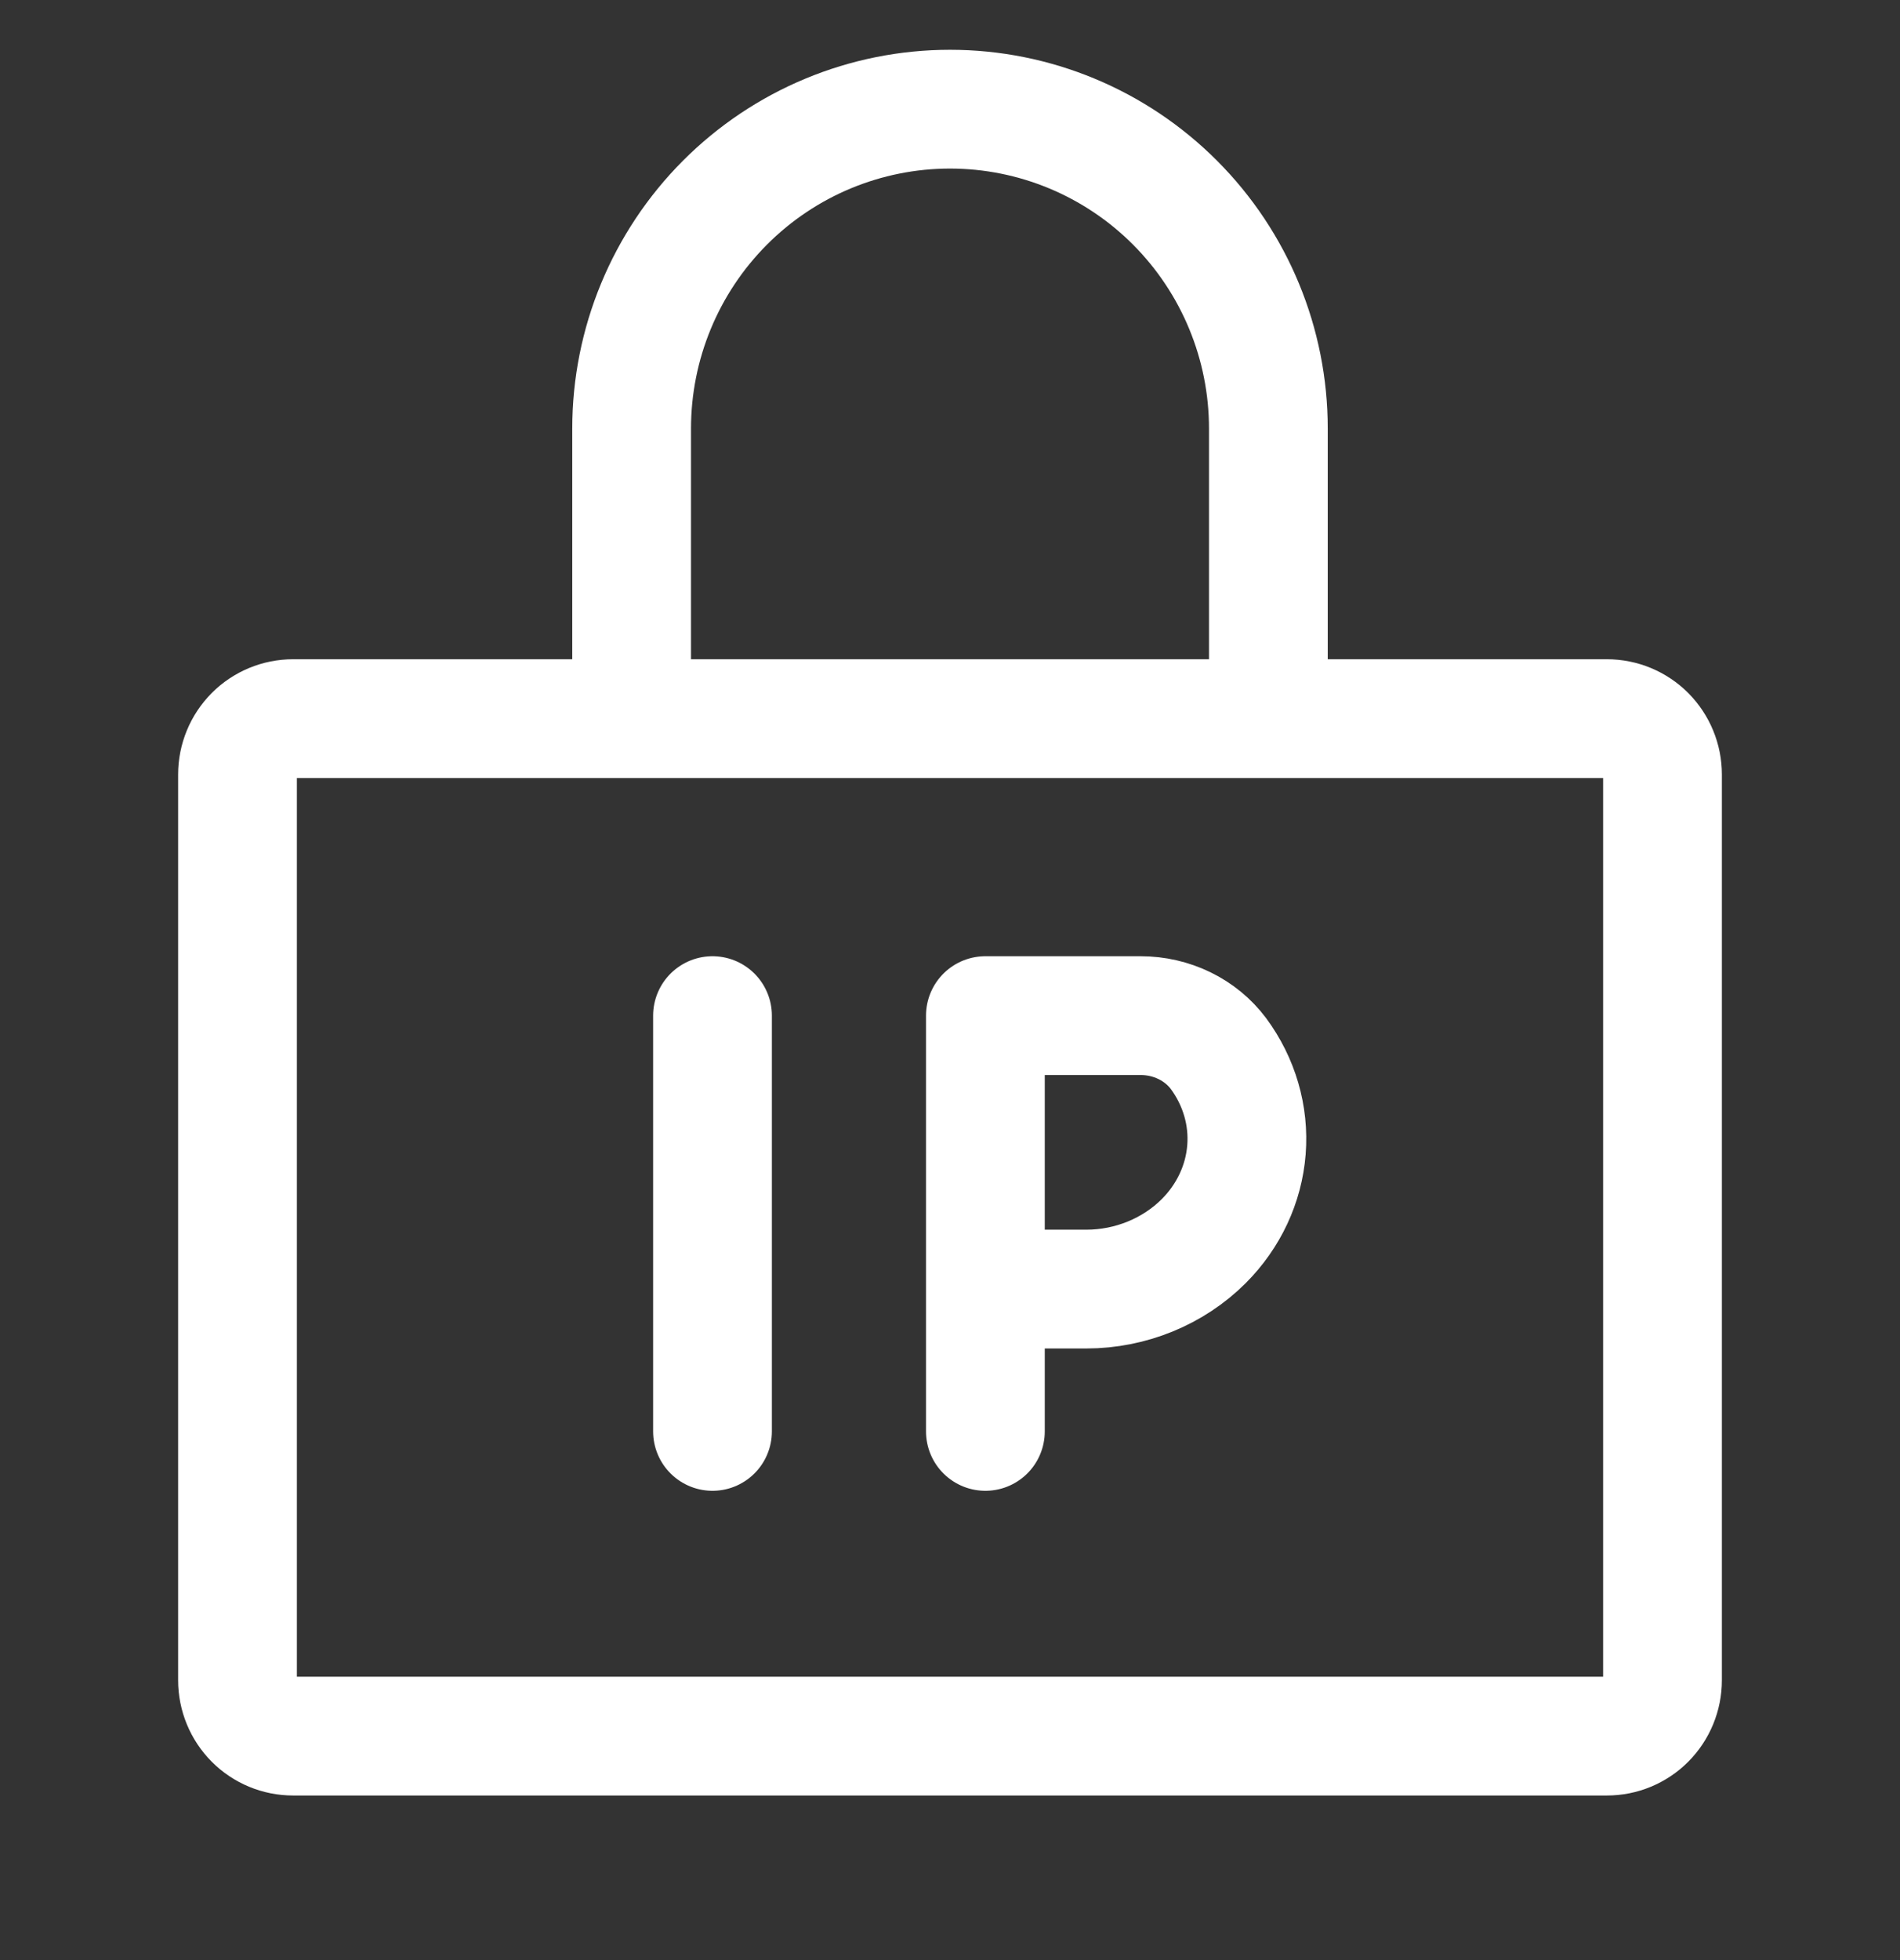 <svg width="32" height="33" viewBox="0 0 32 33" fill="none" xmlns="http://www.w3.org/2000/svg">
<rect x="0" y="0" width="32" height="33" fill="#333333" stroke="none"/>
<g clip-path="url(#clip0_7894_8631)">
<path d="M12 17.099V24.099M16.596 21.703H18.296C19.044 21.703 19.763 21.406 20.274 20.895C20.694 20.474 20.948 19.932 20.993 19.357C21.038 18.782 20.871 18.211 20.521 17.737C20.373 17.54 20.177 17.379 19.949 17.268C19.721 17.157 19.468 17.099 19.211 17.099H16.596V21.703ZM16.596 21.703V24.099" stroke="white" stroke-width="2" stroke-linecap="round" stroke-linejoin="round"/>
<path fill-rule="evenodd" clip-rule="evenodd" d="M20.362 7.215V11.099H11.638V7.215C11.638 6.053 12.099 4.939 12.918 4.118C13.736 3.298 14.845 2.838 16 2.838C17.155 2.838 18.264 3.298 19.082 4.118C19.901 4.939 20.362 6.053 20.362 7.215ZM9.638 11.099H9H7.638H4.936C4.423 11.099 3.93 11.303 3.567 11.667C3.204 12.031 3 12.525 3 13.04V28.288C3 28.803 3.204 29.297 3.567 29.661C3.93 30.025 4.423 30.229 4.936 30.229H27.064C27.577 30.229 28.07 30.025 28.433 29.661C28.796 29.297 29 28.803 29 28.288L29 13.04C29 12.525 28.796 12.031 28.433 11.667C28.07 11.303 27.577 11.099 27.064 11.099H24.826H24.362H22.362V9.099V7.215C22.362 5.524 21.692 3.902 20.498 2.706C19.305 1.51 17.687 0.838 16 0.838C14.313 0.838 12.695 1.51 11.502 2.706C10.309 3.902 9.638 5.524 9.638 7.215L9.638 9.099V11.099ZM24.826 13.099H22.362H20.362H11.638H9.638H9H5V28.229H27L27 13.099H24.826Z" fill="white"/>
</g>
<defs>
<clipPath id="clip0_7894_8631">
<rect width="32" height="32" fill="white" transform="translate(0 0.099)"/>
</clipPath>
</defs>
</svg>

